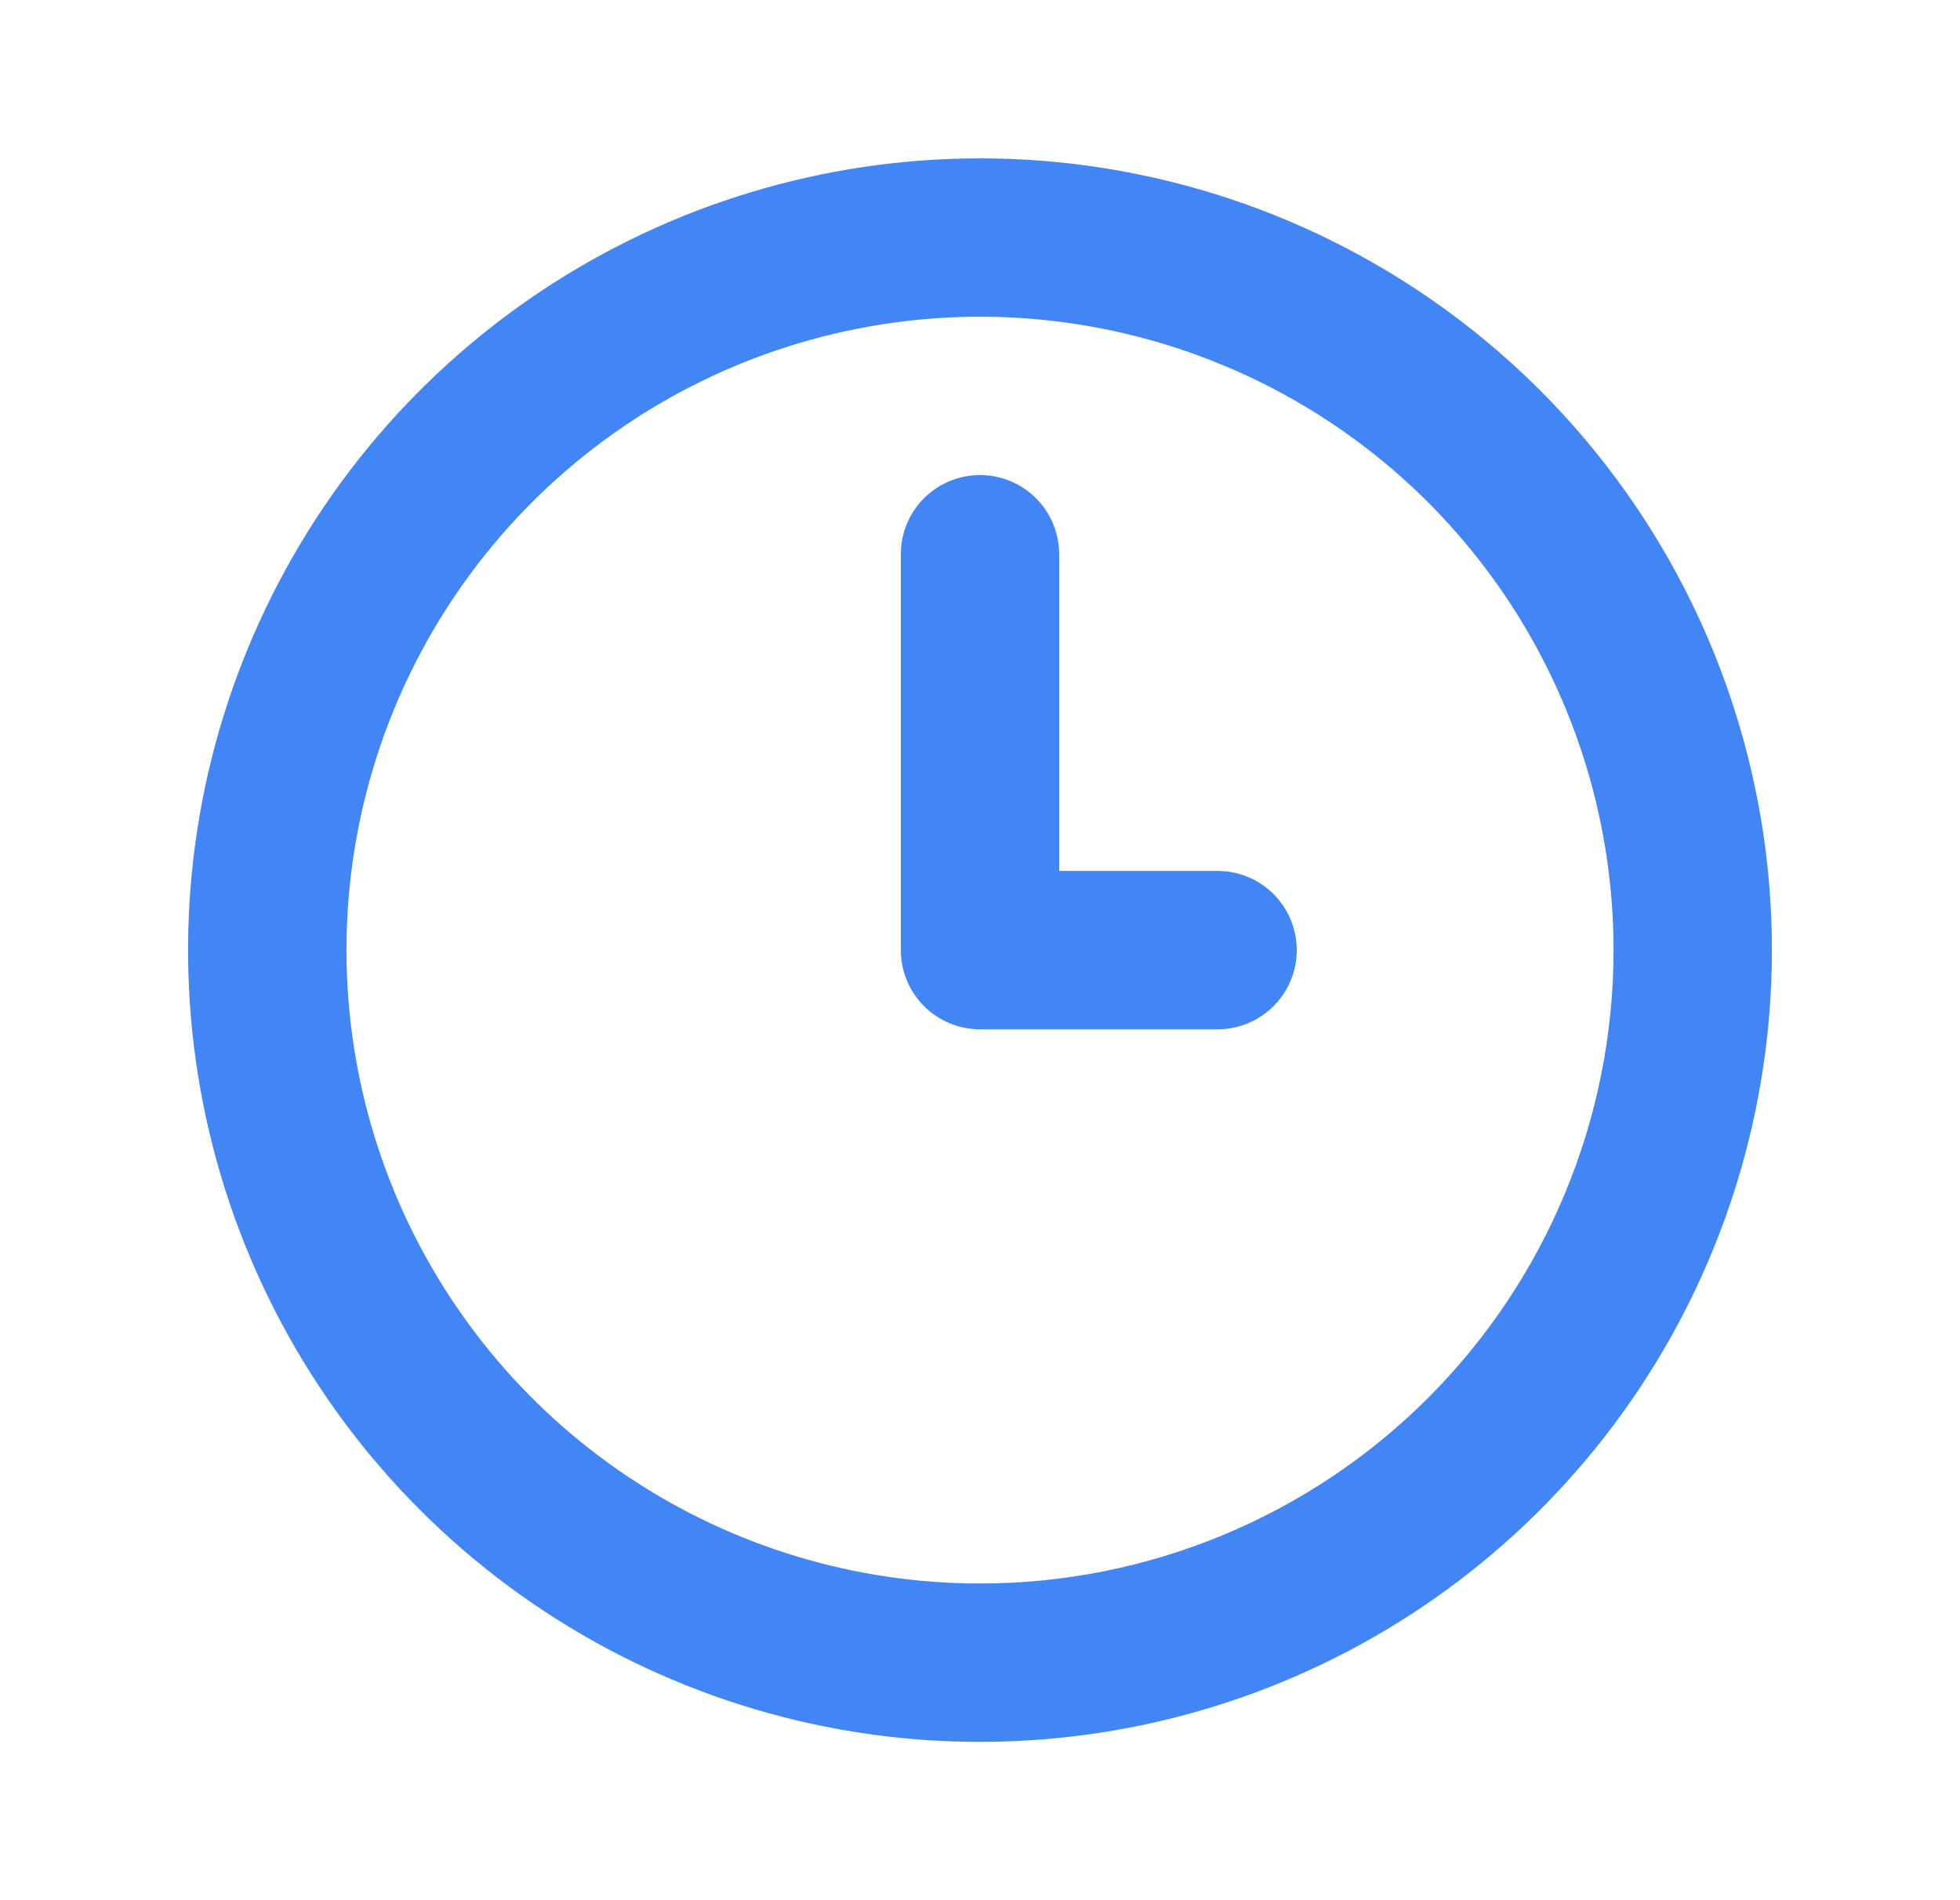 <svg width="33" height="32" viewBox="0 0 33 32" fill="none" xmlns="http://www.w3.org/2000/svg">
<path d="M20.5 14.667H17.833V9.334C17.833 8.98 17.693 8.641 17.443 8.391C17.193 8.141 16.854 8 16.5 8C16.146 8 15.807 8.141 15.557 8.391C15.307 8.641 15.167 8.98 15.167 9.334V16C15.167 16.354 15.307 16.693 15.557 16.943C15.807 17.193 16.146 17.334 16.5 17.334H20.5C20.854 17.334 21.193 17.193 21.443 16.943C21.693 16.693 21.833 16.354 21.833 16C21.833 15.647 21.693 15.308 21.443 15.057C21.193 14.807 20.854 14.667 20.5 14.667ZM16.5 2.667C13.863 2.667 11.285 3.449 9.092 4.914C6.9 6.379 5.191 8.462 4.182 10.898C3.172 13.334 2.908 16.015 3.423 18.602C3.937 21.188 5.207 23.564 7.072 25.428C8.937 27.293 11.312 28.563 13.899 29.078C16.485 29.592 19.166 29.328 21.602 28.319C24.039 27.31 26.121 25.601 27.586 23.408C29.051 21.215 29.833 18.637 29.833 16C29.833 14.249 29.488 12.516 28.818 10.898C28.148 9.28 27.166 7.81 25.928 6.572C24.69 5.334 23.22 4.352 21.602 3.682C19.985 3.012 18.251 2.667 16.5 2.667ZM16.5 26.667C14.39 26.667 12.328 26.041 10.574 24.869C8.82 23.697 7.453 22.031 6.645 20.082C5.838 18.133 5.627 15.989 6.038 13.919C6.45 11.85 7.466 9.95 8.958 8.458C10.449 6.966 12.35 5.95 14.419 5.539C16.488 5.127 18.633 5.338 20.582 6.146C22.531 6.953 24.197 8.32 25.369 10.074C26.541 11.828 27.167 13.891 27.167 16C27.167 18.829 26.043 21.542 24.043 23.543C22.042 25.543 19.329 26.667 16.5 26.667Z" fill="#4285F4"/>
</svg>
